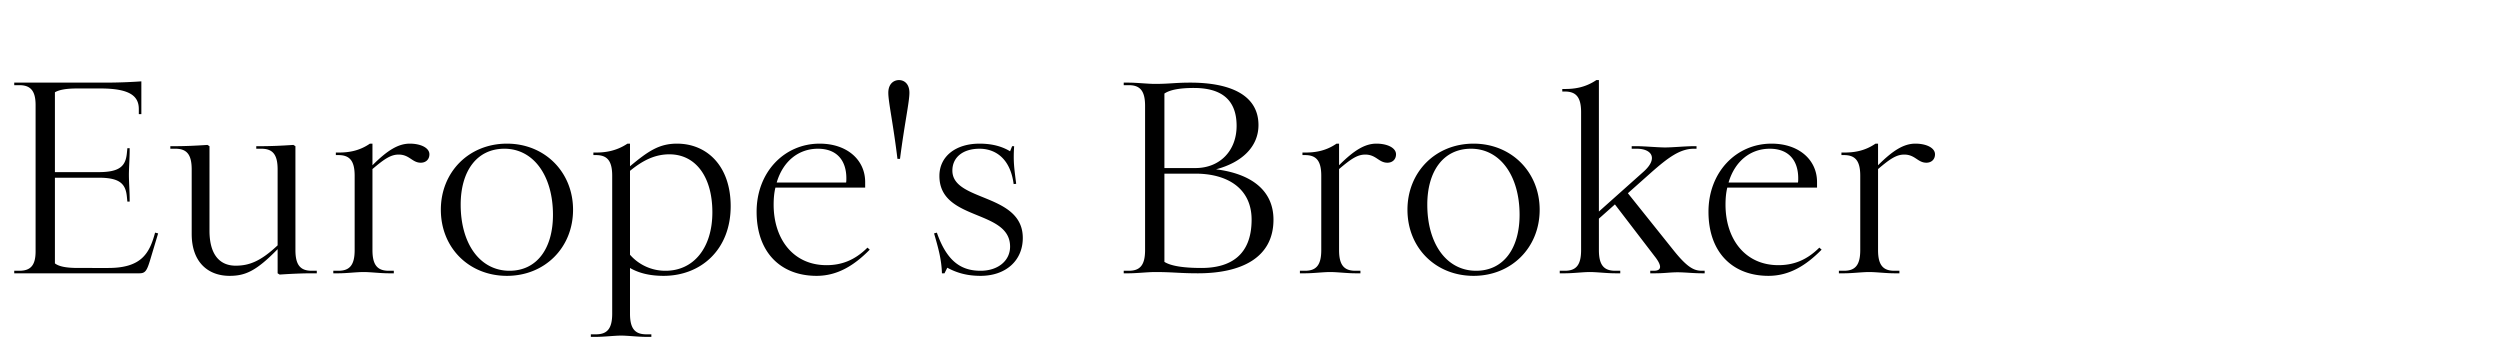 <svg width="118" height="16" viewBox="0 0 118 16" xmlns="http://www.w3.org/2000/svg"><path d="M7.104 12.216l.36-1.2-.144-.036c-.264.984-.648 1.668-2.208 1.668H3.696c-.54 0-.9-.06-1.104-.216V8.388h2.064c.984 0 1.272.276 1.332.888l.024.24h.108v-.12c0-.36-.036-.816-.036-1.14 0-.324.036-.78.036-1.14v-.12h-.108l-.024.24c-.06.612-.348.888-1.332.888H2.592V4.356c.204-.12.54-.18 1.044-.18H4.74c1.392 0 1.812.36 1.812.972v.24h.12V3.84a24.95 24.95 0 01-1.716.06H.672v.12h.24c.528 0 .768.264.768.936v6.912c0 .66-.24.912-.768.912h-.24v.12h5.904c.288 0 .36-.12.528-.684zm1.944-1.176c0 1.356.792 1.98 1.788 1.98.744 0 1.26-.228 2.268-1.26v1.14l.096.06c.516-.036 1.08-.06 1.512-.06h.24v-.12h-.24c-.528 0-.768-.264-.768-.972V6.9l-.096-.06c-.516.036-1.08.06-1.512.06h-.24v.12h.24c.528 0 .768.264.768.972v3.588c-.804.756-1.344.96-1.98.96-.732 0-1.236-.492-1.236-1.656V6.9l-.096-.06c-.516.036-1.08.06-1.512.06h-.24v.12h.24c.528 0 .768.264.768.972zm8.112 1.8c.324 0 .804.06 1.188.06h.24v-.12h-.24c-.528 0-.768-.264-.768-.972V7.98c.576-.492.876-.684 1.236-.684.516 0 .636.384 1.044.384.24 0 .408-.156.408-.396 0-.312-.42-.504-.924-.504-.552 0-1.068.324-1.764 1.02V6.78h-.12c-.54.372-1.068.42-1.488.42h-.12v.12h.12c.528 0 .768.264.768.972v3.516c0 .708-.24.972-.768.972h-.24v.12h.24c.384 0 .864-.06 1.188-.06zm6.768.18c1.776 0 3.12-1.32 3.12-3.12 0-1.776-1.332-3.12-3.12-3.12-1.8 0-3.12 1.344-3.12 3.12 0 1.8 1.332 3.12 3.12 3.12zm.12-.24c-1.392 0-2.304-1.272-2.304-3.12 0-1.56.744-2.64 2.064-2.64 1.38 0 2.292 1.284 2.292 3.12 0 1.584-.756 2.64-2.052 2.64zm5.268 3.06c.312 0 .792.06 1.188.06h.24v-.12h-.24c-.528 0-.768-.264-.768-.972v-2.16c.432.252.96.372 1.584.372 1.752 0 3.168-1.224 3.168-3.288 0-1.908-1.128-2.952-2.532-2.952-.84 0-1.356.348-2.22 1.068V6.78h-.12c-.54.36-1.068.42-1.488.42h-.12v.12h.12c.528 0 .768.264.768.972v6.516c0 .708-.24.972-.768.972h-.24v.12h.24c.396 0 .876-.06 1.188-.06zm2.28-8.556c1.236 0 2.028 1.056 2.028 2.736 0 1.668-.876 2.76-2.208 2.76a2.21 2.21 0 01-1.68-.756v-3.96c.6-.492 1.176-.78 1.86-.78zm9.24 1.308c0-1.044-.852-1.812-2.148-1.812-1.668 0-2.976 1.344-2.976 3.216 0 1.92 1.14 3.024 2.832 3.024.996 0 1.788-.504 2.508-1.236l-.108-.096c-.612.612-1.248.828-1.932.828-1.584 0-2.496-1.248-2.496-2.856 0-.288.024-.564.084-.804h4.236zM38.604 7.02c.936 0 1.344.6 1.344 1.392 0 .072 0 .144-.012.204H36.66c.3-1.02 1.044-1.596 1.944-1.596zm4.32-2.64c0-.432-.252-.6-.492-.6s-.504.168-.504.6c0 .432.228 1.44.432 3.12h.12c.216-1.68.444-2.688.444-3.12zm3.312 2.64c.672 0 1.44.384 1.608 1.668l.12-.012c-.096-.768-.144-1.056-.096-1.776h-.096l-.096.24c-.3-.18-.744-.36-1.44-.36-1.128 0-1.896.6-1.896 1.524 0 2.148 3.336 1.56 3.336 3.336 0 .672-.576 1.14-1.392 1.14-.864 0-1.572-.384-2.064-1.8l-.132.036c.204.708.348 1.212.372 1.884h.12l.132-.264c.444.24.924.384 1.572.384 1.188 0 1.992-.72 1.992-1.788 0-2.124-3.324-1.704-3.324-3.18 0-.624.492-1.032 1.284-1.032zm8.268 5.82c.864 0 1.164.06 2.04.06 2.028 0 3.564-.72 3.564-2.532 0-1.404-1.08-2.172-2.712-2.376C58.62 7.668 59.4 6.924 59.4 5.904c0-1.44-1.368-2.004-3.216-2.004-.72 0-.972.06-1.68.06-.3 0-.876-.06-1.224-.06h-.24v.12h.24c.528 0 .768.264.768.972v6.816c0 .708-.24.972-.768.972h-.24v.12h.24c.348 0 .924-.06 1.224-.06zm1.848-8.688c1.164 0 2.016.444 2.016 1.788 0 1.176-.792 1.992-1.944 1.992H54.96V4.416c.264-.18.732-.264 1.392-.264zm.36 8.496c-.864 0-1.452-.096-1.752-.288V8.196h1.464c1.512 0 2.652.696 2.652 2.172 0 1.716-1.044 2.28-2.364 2.28zm6.072.192c.324 0 .804.06 1.188.06h.24v-.12h-.24c-.528 0-.768-.264-.768-.972V7.98c.576-.492.876-.684 1.236-.684.516 0 .636.384 1.044.384.24 0 .408-.156.408-.396 0-.312-.42-.504-.924-.504-.552 0-1.068.324-1.764 1.02V6.78h-.12c-.54.372-1.068.42-1.488.42h-.12v.12h.12c.528 0 .768.264.768.972v3.516c0 .708-.24.972-.768.972h-.24v.12h.24c.384 0 .864-.06 1.188-.06zm6.768.18c1.776 0 3.12-1.32 3.12-3.12 0-1.776-1.332-3.12-3.12-3.12-1.8 0-3.12 1.344-3.12 3.12 0 1.8 1.332 3.12 3.12 3.12zm.12-.24c-1.392 0-2.304-1.272-2.304-3.12 0-1.56.744-2.64 2.064-2.64 1.38 0 2.292 1.284 2.292 3.12 0 1.584-.756 2.64-2.052 2.64zm5.364.06c.324 0 .804.06 1.2.06h.24v-.12h-.24c-.528 0-.768-.264-.768-.972V10.32l.756-.672 1.884 2.46c.264.336.408.672-.048.672h-.168v.12h.24c.432 0 .684-.048 1.056-.048.336 0 .744.048 1.152.048h.12v-.12h-.12c-.36 0-.672-.12-1.344-.96l-2.16-2.7 1.08-.96c.84-.744 1.392-1.14 2.04-1.14h.12V6.9h-.12c-.408 0-1.008.06-1.368.06-.312 0-.984-.06-1.332-.06h-.24v.12h.24c.708 0 1.02.456.324 1.08l-2.112 1.884V3.78h-.12c-.552.372-1.08.42-1.488.42h-.12v.12h.12c.528 0 .768.264.768.972v6.516c0 .708-.24.972-.768.972h-.24v.12h.24c.384 0 .864-.06 1.176-.06zm10.728-4.248c0-1.044-.852-1.812-2.148-1.812-1.668 0-2.976 1.344-2.976 3.216 0 1.92 1.14 3.024 2.832 3.024.996 0 1.788-.504 2.508-1.236l-.108-.096c-.612.612-1.248.828-1.932.828-1.584 0-2.496-1.248-2.496-2.856 0-.288.024-.564.084-.804h4.236zM83.532 7.02c.936 0 1.344.6 1.344 1.392 0 .072 0 .144-.012.204h-3.276c.3-1.02 1.044-1.596 1.944-1.596zm4.692 5.82c.324 0 .804.06 1.188.06h.24v-.12h-.24c-.528 0-.768-.264-.768-.972V7.98c.576-.492.876-.684 1.236-.684.516 0 .636.384 1.044.384.24 0 .408-.156.408-.396 0-.312-.42-.504-.924-.504-.552 0-1.068.324-1.764 1.02V6.78h-.12c-.54.372-1.068.42-1.488.42h-.12v.12h.12c.528 0 .768.264.768.972v3.516c0 .708-.24.972-.768.972h-.24v.12h.24c.384 0 .864-.06 1.188-.06z"/></svg>